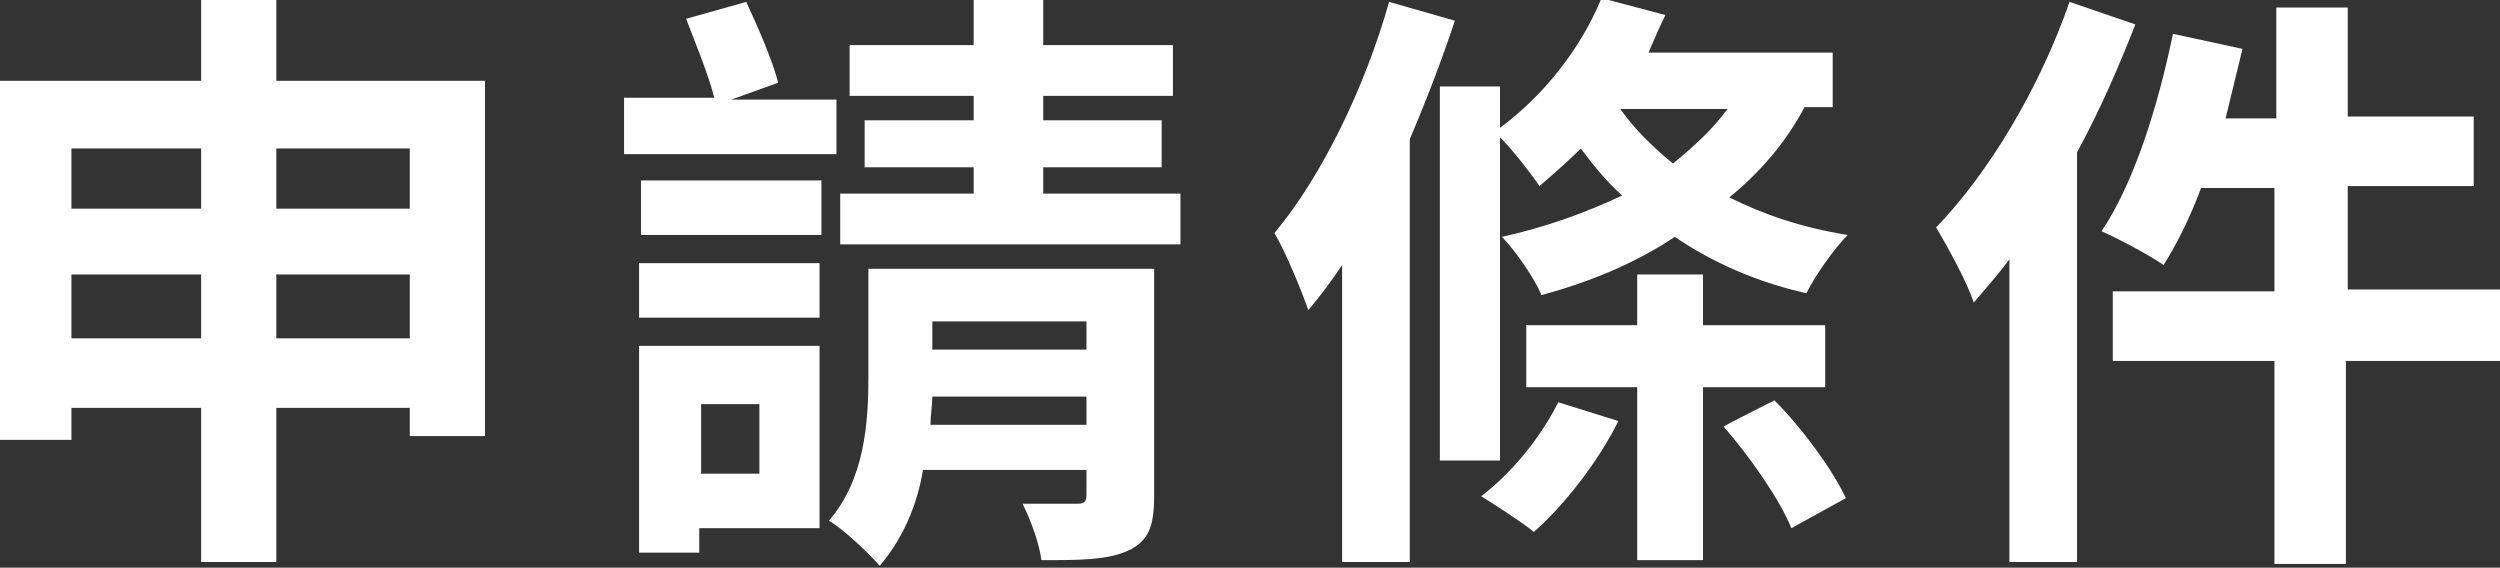 <?xml version="1.0" encoding="utf-8"?>
<!-- Generator: Adobe Illustrator 27.4.0, SVG Export Plug-In . SVG Version: 6.00 Build 0)  -->
<svg version="1.1" id="圖層_1" xmlns="http://www.w3.org/2000/svg" xmlns:xlink="http://www.w3.org/1999/xlink" x="0px" y="0px"
	 viewBox="0 0 133 30.2" style="enable-background:new 0 0 133 30.2;" xml:space="preserve">
<rect x="0" y="0" width="133" height="30.2" fill="#333333" stroke="none"/>
<style type="text/css">
	.st0{fill:#FFFFFF;}
</style>
<g id="_圖層_1">
	<path class="st0" d="M25.8,4.3v18.9h-4v-1.5h-7.1v8.2h-4v-8.2H3.8v1.7H0V4.3h10.7V0h4v4.3H25.8z M3.8,7.9v3.2h6.9V7.9H3.8z
		 M10.7,18v-3.4H3.8V18H10.7z M14.7,7.9v3.2h7.1V7.9C21.8,7.9,14.7,7.9,14.7,7.9z M21.8,18v-3.4h-7.1V18H21.8z"/>
	<path class="st0" d="M44.5,8.2H33.2v-3h4.8c-0.3-1.2-1-2.9-1.5-4.2l3.2-0.9c0.6,1.3,1.4,3.1,1.7,4.3l-2.5,0.9h5.6L44.5,8.2
		L44.5,8.2z"/>
	<rect x="34" y="14" class="st0" width="9.6" height="2.9"/>
	<rect x="34.1" y="9.6" class="st0" width="9.6" height="2.9"/>
	<path class="st0" d="M34,18.5v10.9h3.2v-1.3h6.4v-9.7H34L34,18.5z M40.4,25.2h-3.1v-3.7h3.1V25.2z"/>
	<polygon class="st0" points="62.8,10.3 62.8,13 44.7,13 44.7,10.3 51.8,10.3 51.8,8.9 46,8.9 46,6.4 51.8,6.4 51.8,5.1 45.2,5.1 
		45.2,2.4 51.8,2.4 51.8,0 55.5,0 55.5,2.4 62.4,2.4 62.4,5.1 55.5,5.1 55.5,6.4 61.8,6.4 61.8,8.9 55.5,8.9 55.5,10.3 	"/>
	<path class="st0" d="M46.2,14.3V20c0,2.5-0.2,5.5-2.1,7.7c0.7,0.4,2.1,1.7,2.7,2.4c1.2-1.4,2-3.2,2.3-5.1h8.7v1.3
		c0,0.4-0.1,0.5-0.5,0.5c-0.4,0-1.7,0-2.9,0c0.4,0.8,0.9,2.1,1,3c2,0,3.5,0,4.6-0.5c1.1-0.5,1.4-1.3,1.4-2.9V14.3L46.2,14.3
		L46.2,14.3z M57.8,22.6h-8.3c0-0.5,0.1-1,0.1-1.5h8.2L57.8,22.6L57.8,22.6z M57.8,18.6h-8.2v-1.5h8.2V18.6z"/>
	<path class="st0" d="M77.4,1.1c-0.7,2.1-1.5,4.2-2.4,6.3v22.5h-3.6V14.1c-0.6,0.9-1.2,1.7-1.8,2.4c-0.3-0.9-1.2-3.1-1.8-4.1
		c2.5-3,4.8-7.7,6.1-12.3L77.4,1.1L77.4,1.1z M79.8,24.5h-3.2V4.6h3.2v2.2c2.3-1.7,4.3-4.2,5.4-6.9l3.4,0.9c-0.3,0.6-0.6,1.3-0.9,2
		h9.8v2.9H96c-1,1.9-2.4,3.5-4,4.8c1.8,0.9,3.8,1.6,6.3,2c-0.7,0.7-1.7,2.1-2.2,3.1c-2.7-0.6-5.1-1.7-7-3C87,14,84.6,15,82,15.7
		c-0.3-0.8-1.4-2.4-2.1-3.1c2.3-0.5,4.5-1.3,6.4-2.2c-0.9-0.8-1.6-1.7-2.2-2.5c-0.7,0.7-1.5,1.4-2.2,2c-0.4-0.6-1.4-1.9-2.1-2.6
		C79.8,7.3,79.8,24.5,79.8,24.5z M86.1,22.4c-1.1,2.2-2.9,4.5-4.5,5.9c-0.6-0.5-2-1.4-2.8-1.9c1.7-1.3,3.2-3.2,4.1-5L86.1,22.4
		L86.1,22.4z M90.6,20.6v9.2h-3.5v-9.2h-5.9v-3.3h5.9v-2.7h3.5v2.7h6.5v3.3C97.1,20.6,90.6,20.6,90.6,20.6z M86.2,5.8
		c0.7,1,1.7,2,2.8,2.9c1.1-0.9,2.1-1.8,2.9-2.9C91.9,5.8,86.2,5.8,86.2,5.8z M94.4,21.3c1.5,1.5,3.1,3.7,3.8,5.2l-2.9,1.6
		c-0.6-1.5-2.2-3.8-3.6-5.4C91.6,22.7,94.4,21.3,94.4,21.3z"/>
	<path class="st0" d="M113.6,1.3c-0.9,2.3-1.9,4.6-3.1,6.8v21.8h-3.6V13.8c-0.6,0.8-1.3,1.6-1.9,2.3c-0.3-1-1.4-3-2-4
		c2.8-2.9,5.5-7.4,7.1-12L113.6,1.3L113.6,1.3z"/>
	<path class="st0" d="M133,19.2h-8.2v10.8H121V19.2h-8.6v-3.7h8.6V10h-3.9c-0.6,1.6-1.3,3-2,4.1c-0.7-0.5-2.4-1.4-3.3-1.8
		c1.7-2.5,3-6.6,3.8-10.5l3.7,0.8c-0.3,1.2-0.6,2.5-0.9,3.7h2.7V0.4h3.8v5.8h6.7v3.7h-6.7v5.5h8.2L133,19.2L133,19.2z"/>
</g>
</svg>
